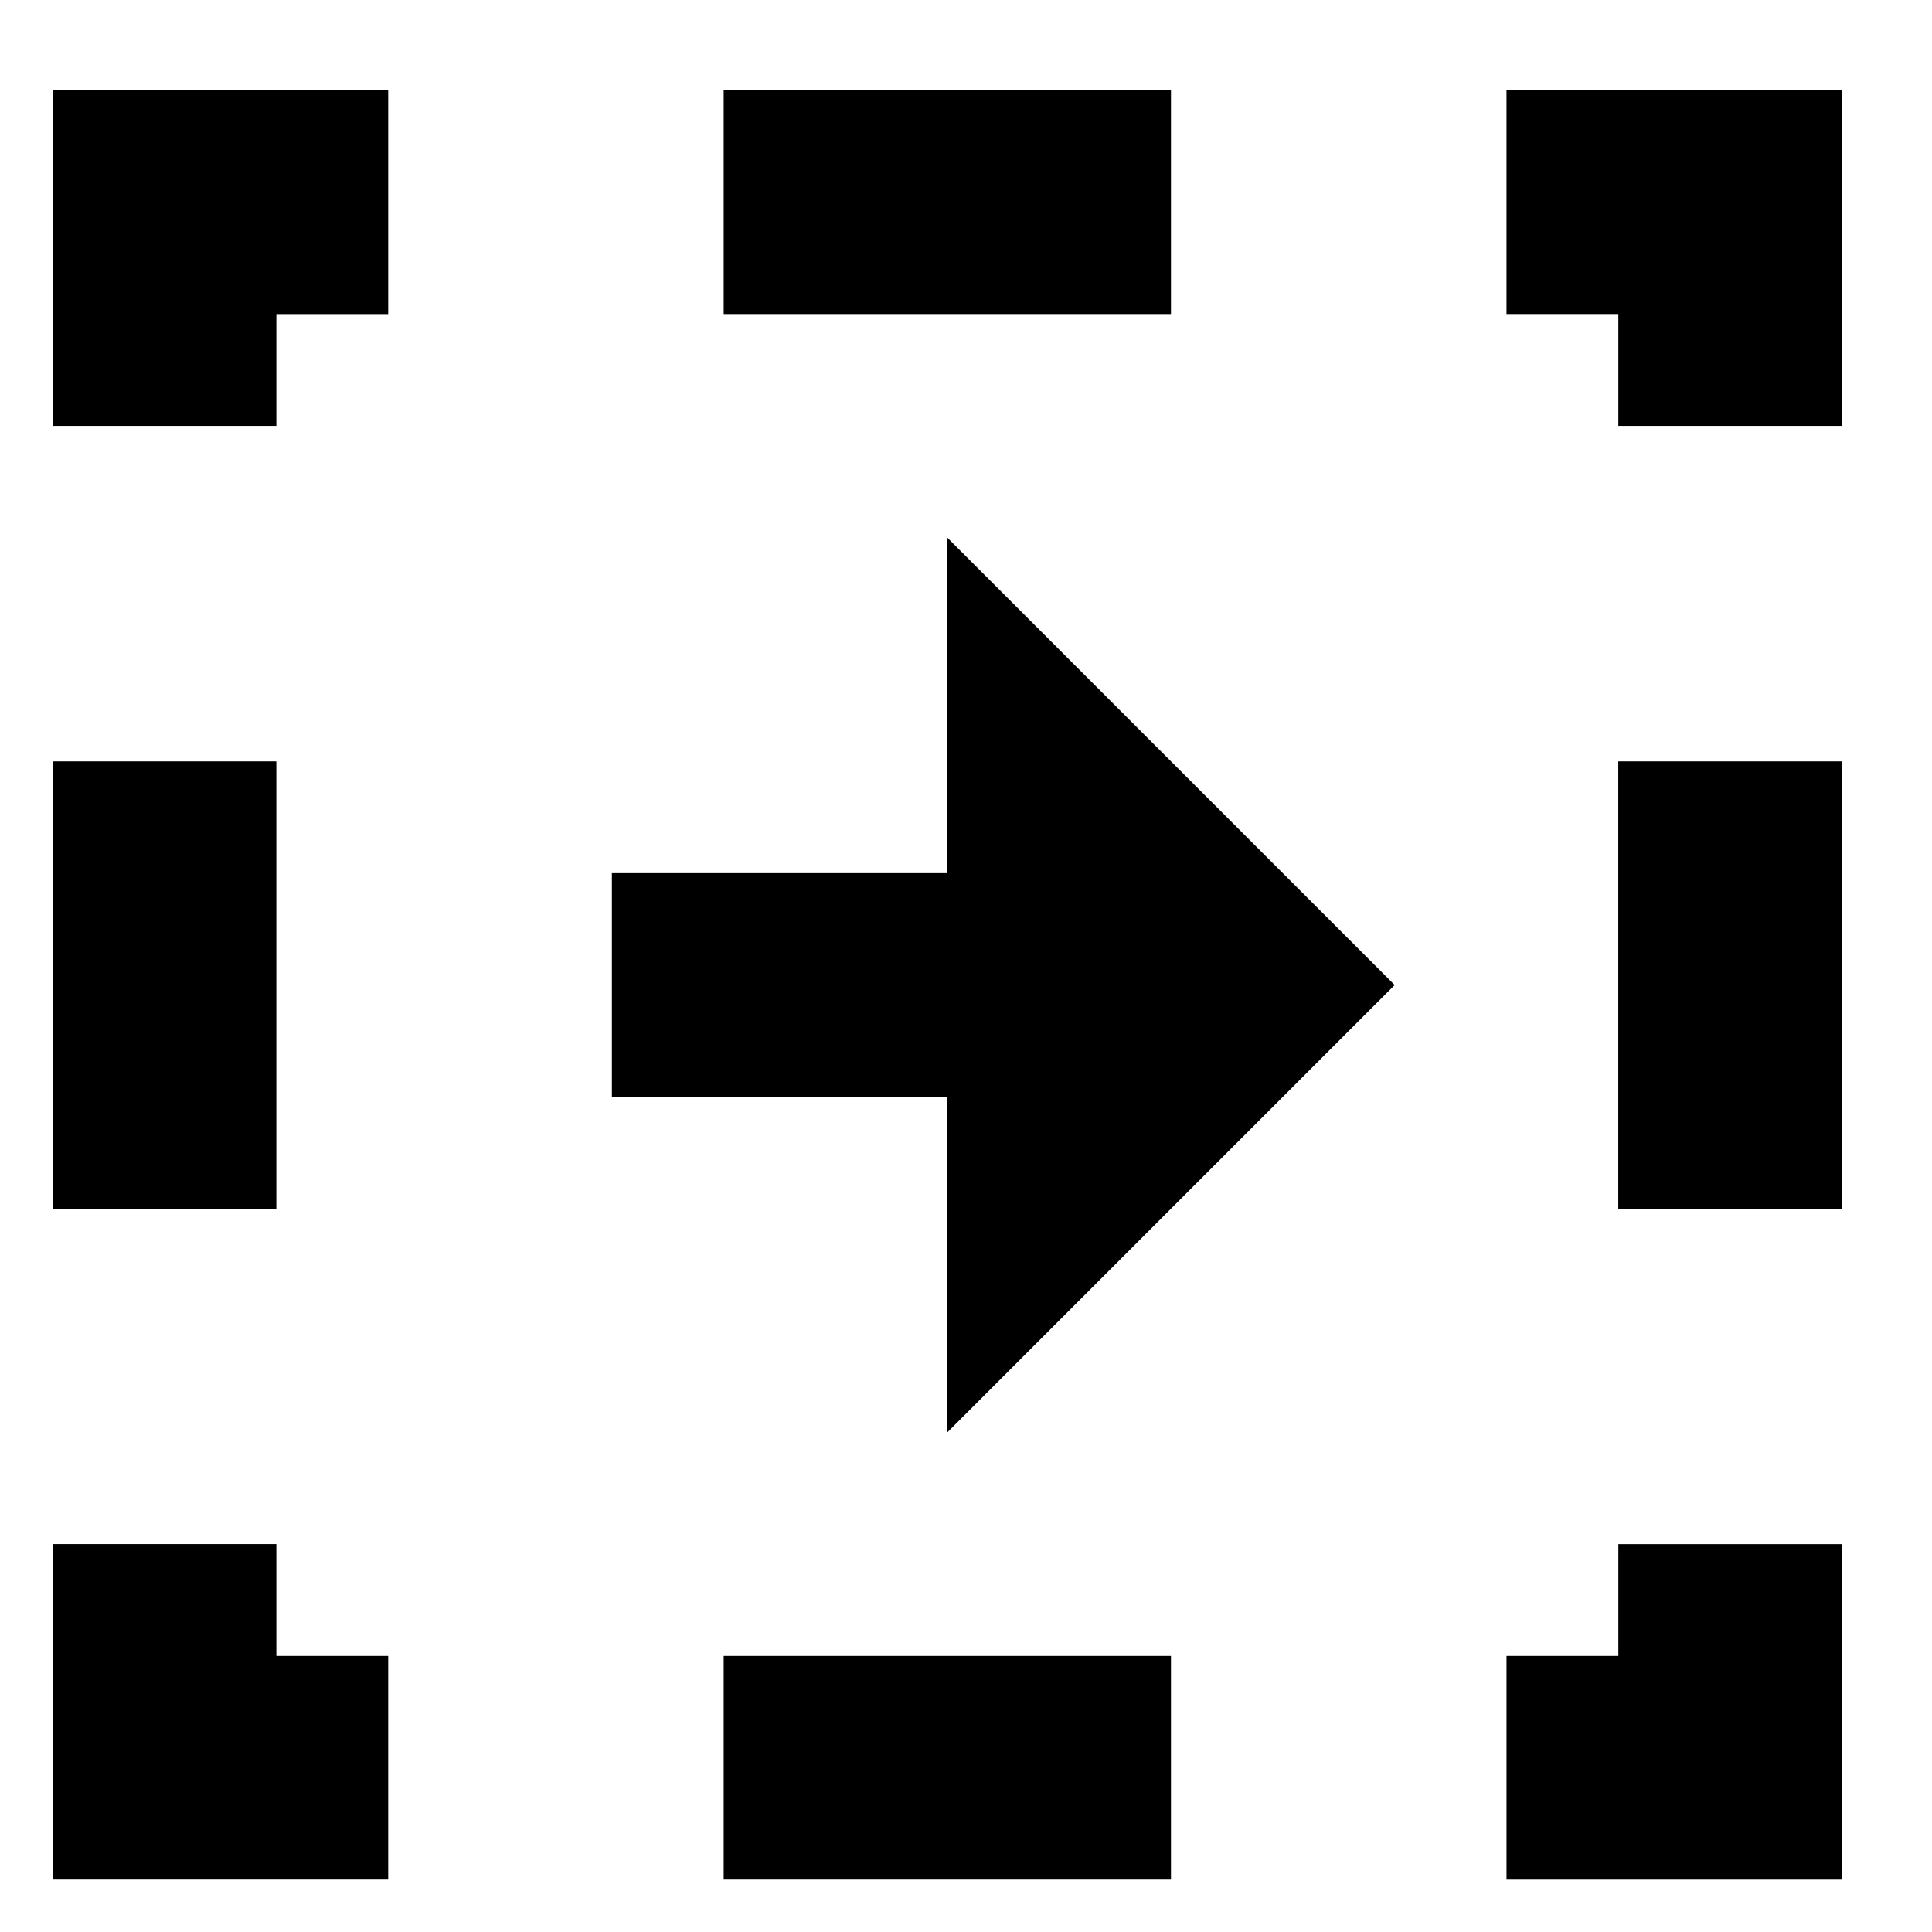 <?xml version="1.0" encoding="UTF-8"?>
<!-- Uploaded to: SVG Repo, www.svgrepo.com, Generator: SVG Repo Mixer Tools -->
<svg fill="#000000" width="800px" height="800px" version="1.1" viewBox="144 144 512 512" xmlns="http://www.w3.org/2000/svg">
 <g fill-rule="evenodd">
  <path d="m572.88 582.85h-29.637v59.273h88.906v-88.91h-59.27z"/>
  <path d="m335.78 642.12h118.54v-59.273h-118.54z"/>
  <path d="m217.24 553.21h-59.27v88.91h88.906v-59.273h-29.637z"/>
  <path d="m157.96 464.31h59.273v-118.54h-59.273z"/>
  <path d="m157.97 256.86h59.27v-29.633h29.637v-59.273h-88.906z"/>
  <path d="m335.78 227.22h118.54v-59.273h-118.54z"/>
  <path d="m543.24 167.95v59.273h29.637v29.633h59.27v-88.906z"/>
  <path d="m572.86 464.31h59.273v-118.54h-59.273z"/>
  <path d="m395.06 375.4h-88.906v59.27h88.906v88.906l118.54-118.54-118.54-118.54z"/>
 </g>
</svg>